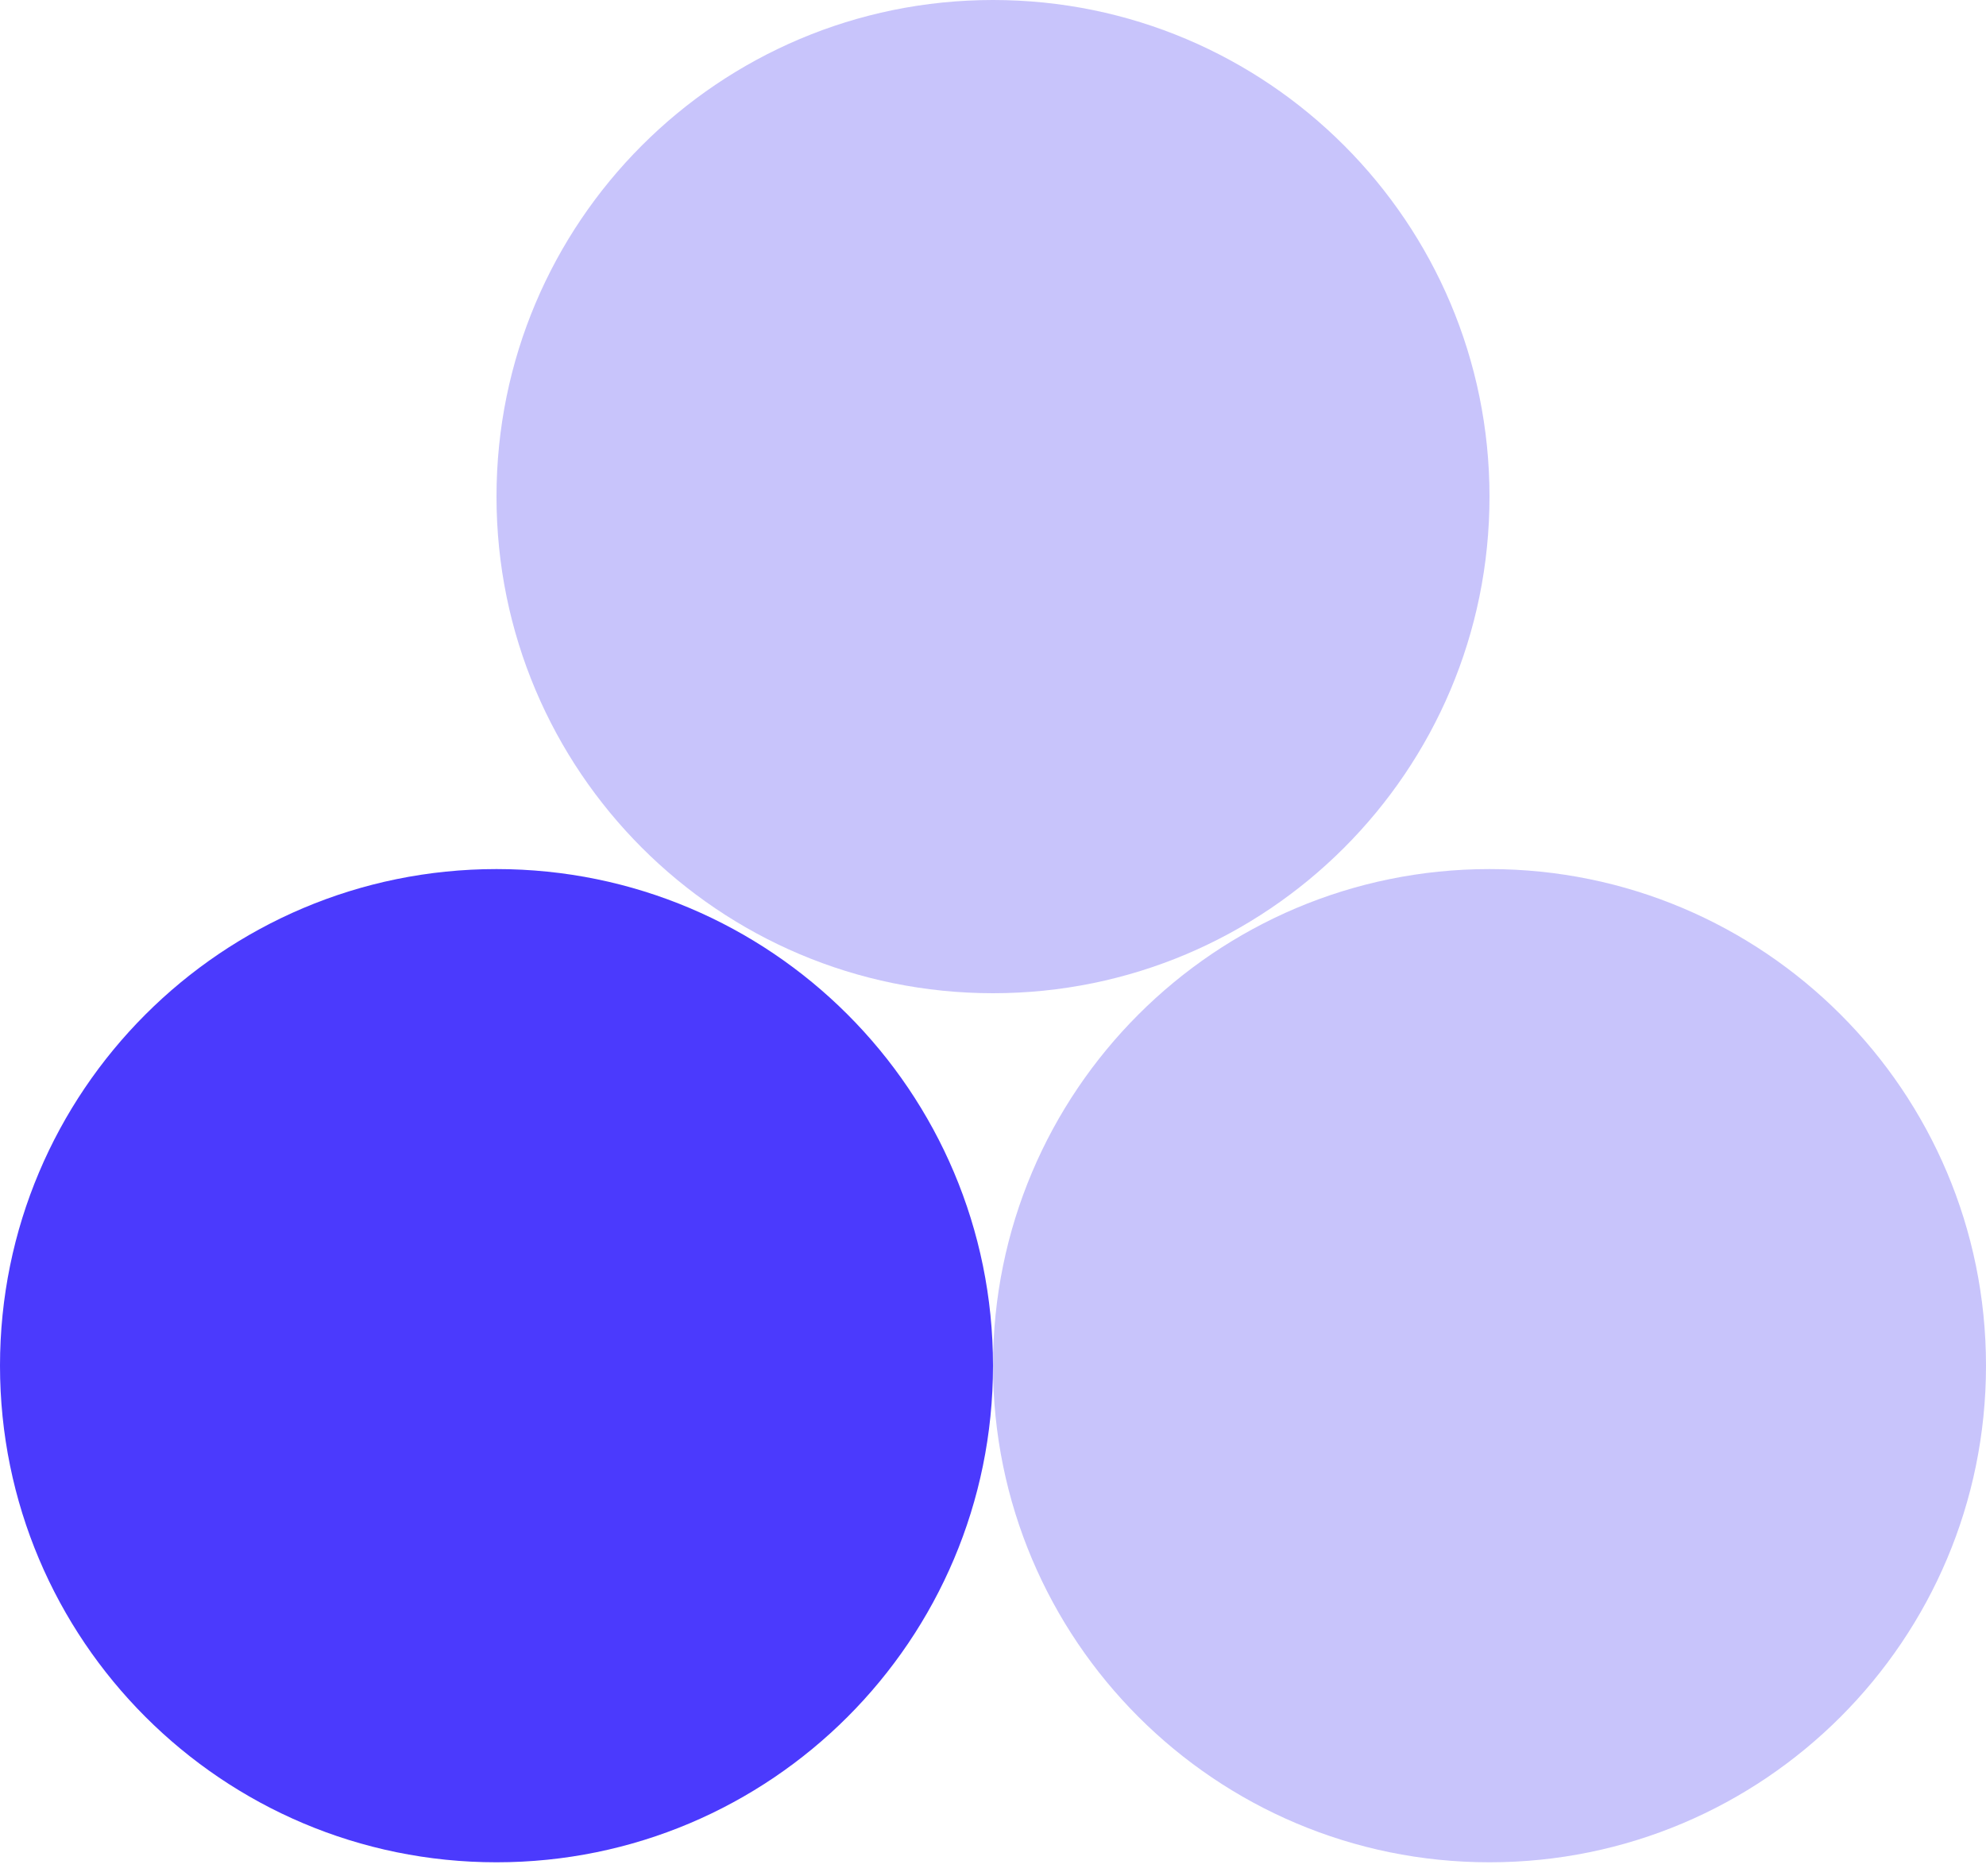 <svg xmlns="http://www.w3.org/2000/svg" width="36" height="34" viewBox="0 0 36 34" fill="none"><g id="Group 231"><path id="Rectangle 78" d="M27 15.75C31.971 15.75 36 19.779 36 24.75C36 29.721 31.971 33.75 27 33.75C22.029 33.75 18 29.721 18 24.75C18 19.779 22.029 15.75 27 15.75Z" fill="#C8C4FB"></path><path id="Rectangle 80" d="M9 15.75C4.029 15.75 2.1727e-07 19.779 0 24.75C-2.1727e-07 29.721 4.029 33.75 9 33.75C13.971 33.75 18 29.721 18 24.75C18 19.779 13.971 15.75 9 15.75Z" fill="#4B3AFD"></path><path id="Rectangle 79" d="M27 9C27 4.029 22.971 -4.3454e-07 18 0C13.029 4.3454e-07 9 4.029 9 9C9 13.971 13.029 18 18 18C22.971 18 27 13.971 27 9Z" fill="#C8C4FB"></path></g></svg>